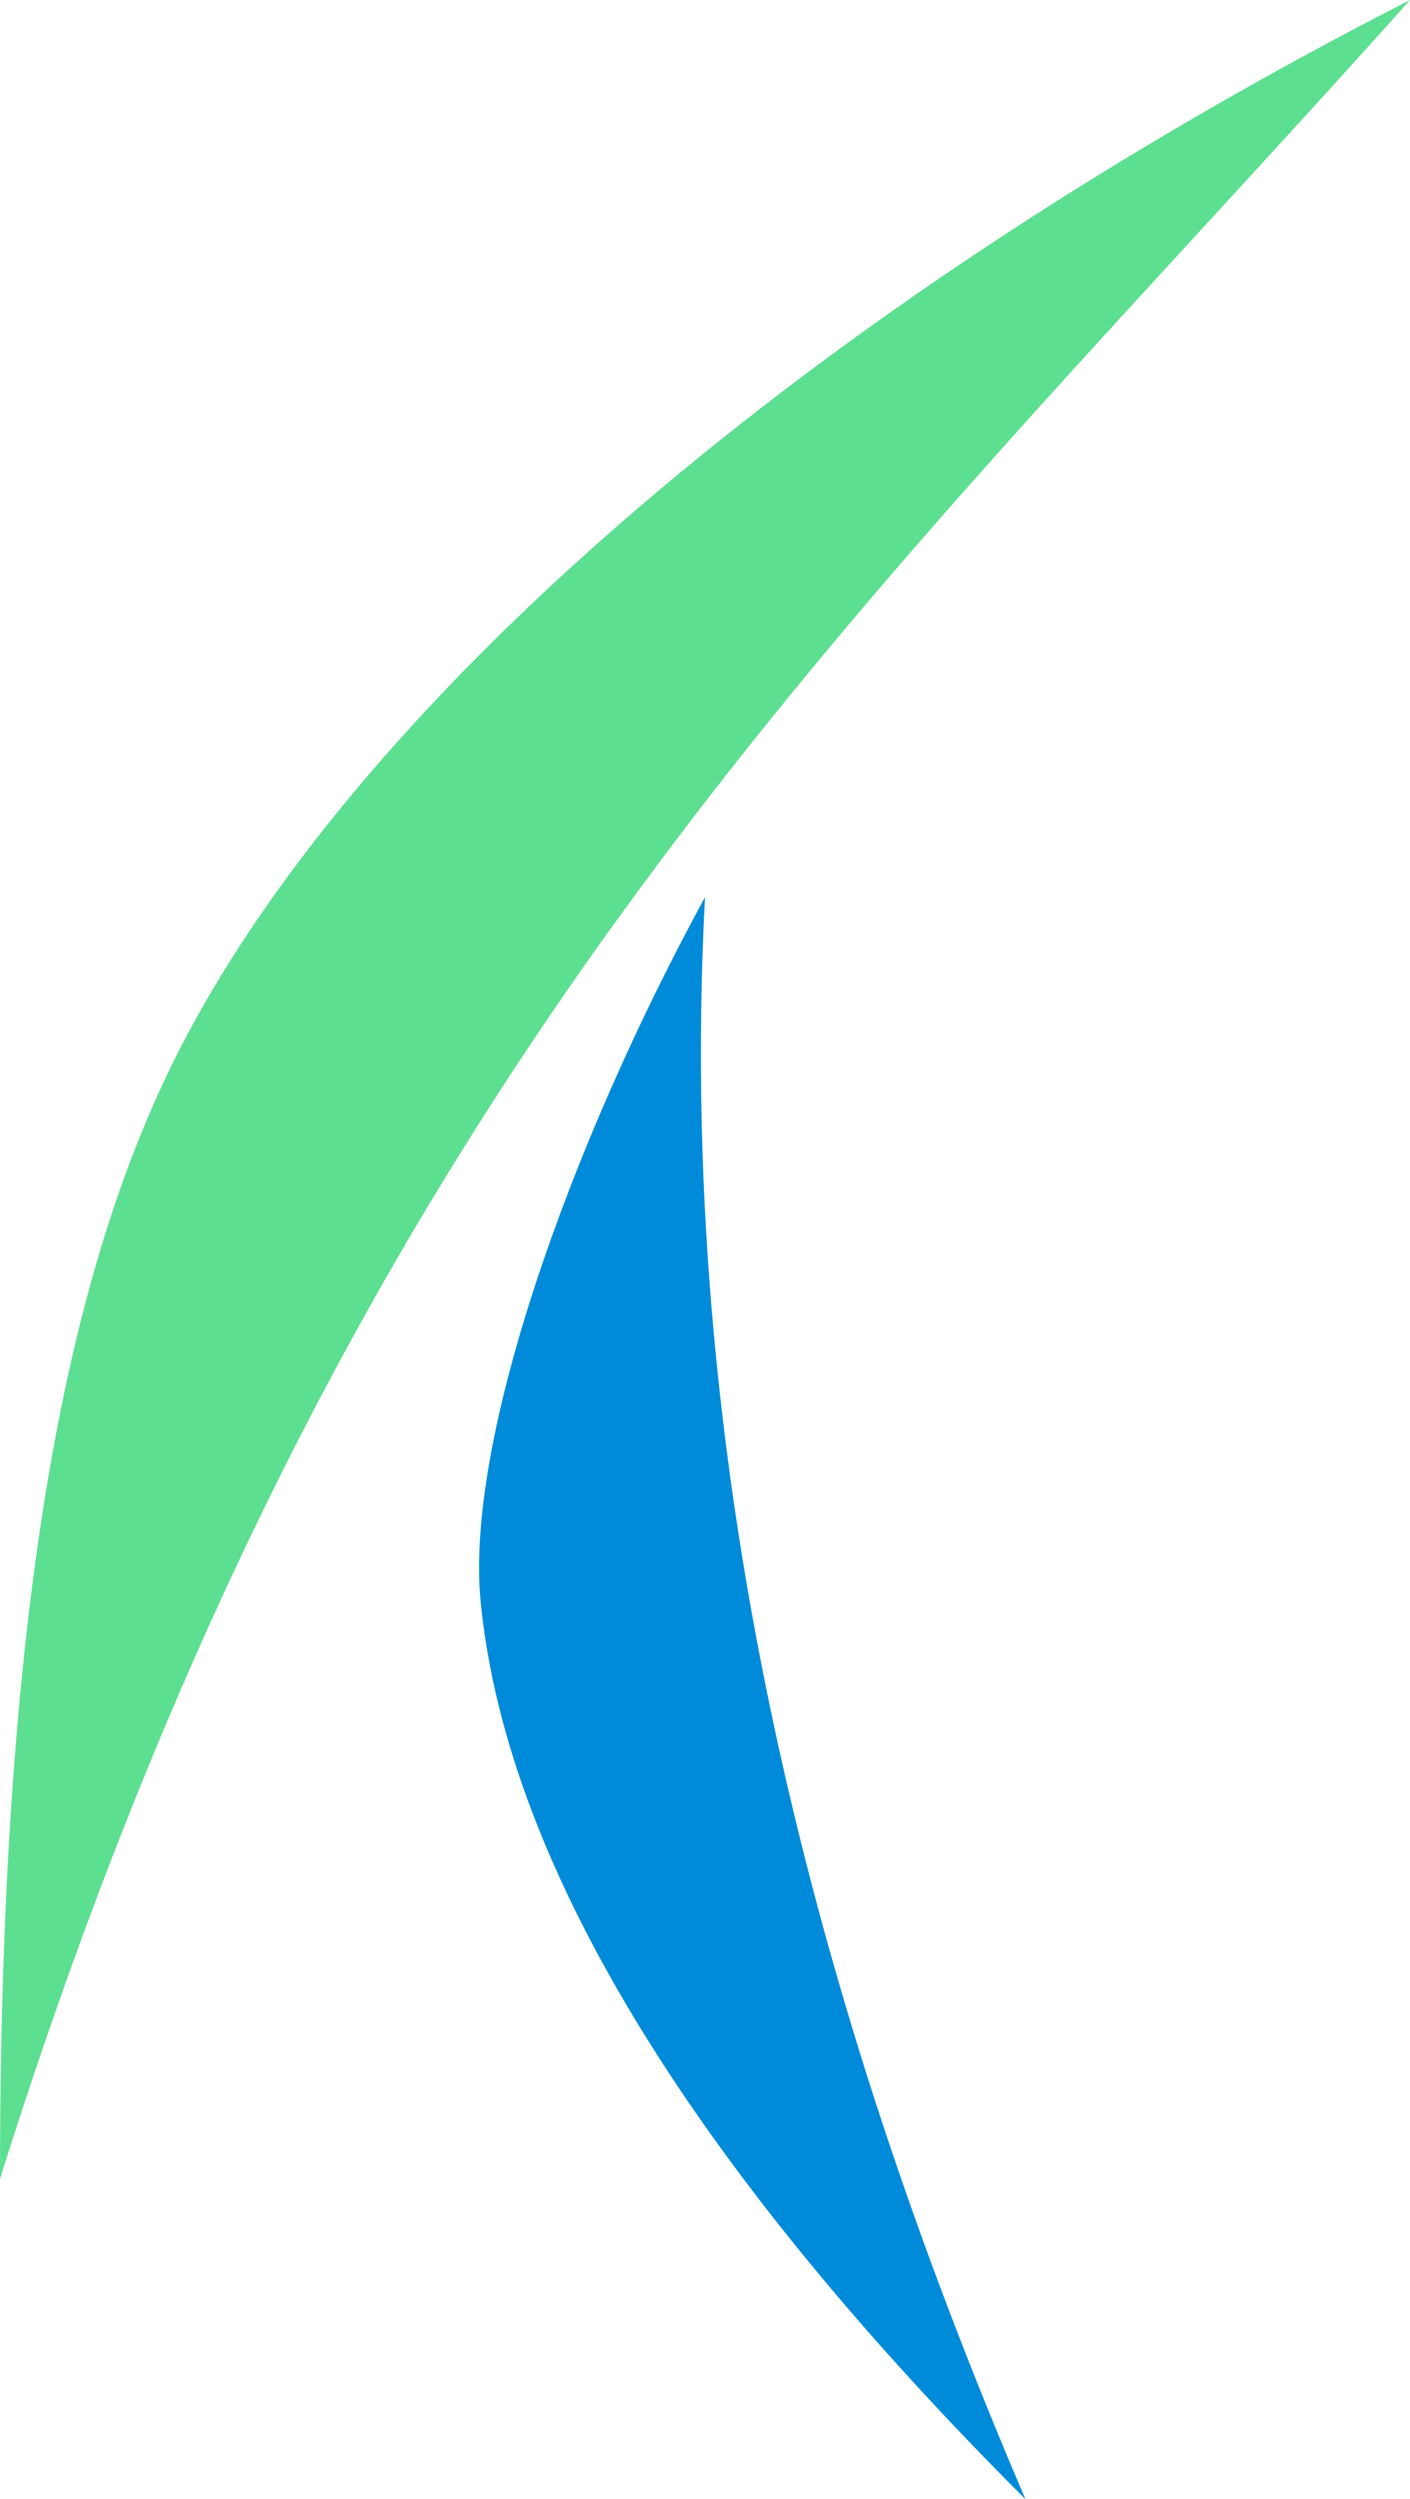 <svg width="255" height="452" viewBox="0 0 255 452" fill="none" xmlns="http://www.w3.org/2000/svg">
<path d="M0 394.051C63.75 191.231 157.025 109.749 255 0C152.177 52.54 69.546 121.692 34.773 185.436C14.697 222.237 0 280.214 0 394.051Z" fill="#5CDF90"/>
<path d="M127.5 162.257C121.704 272.359 150.682 370.872 185.454 452C127.5 394.052 91.779 338.851 86.932 289.744C84.072 260.77 102.81 207.565 127.5 162.257Z" fill="#008BDA"/>
</svg>

